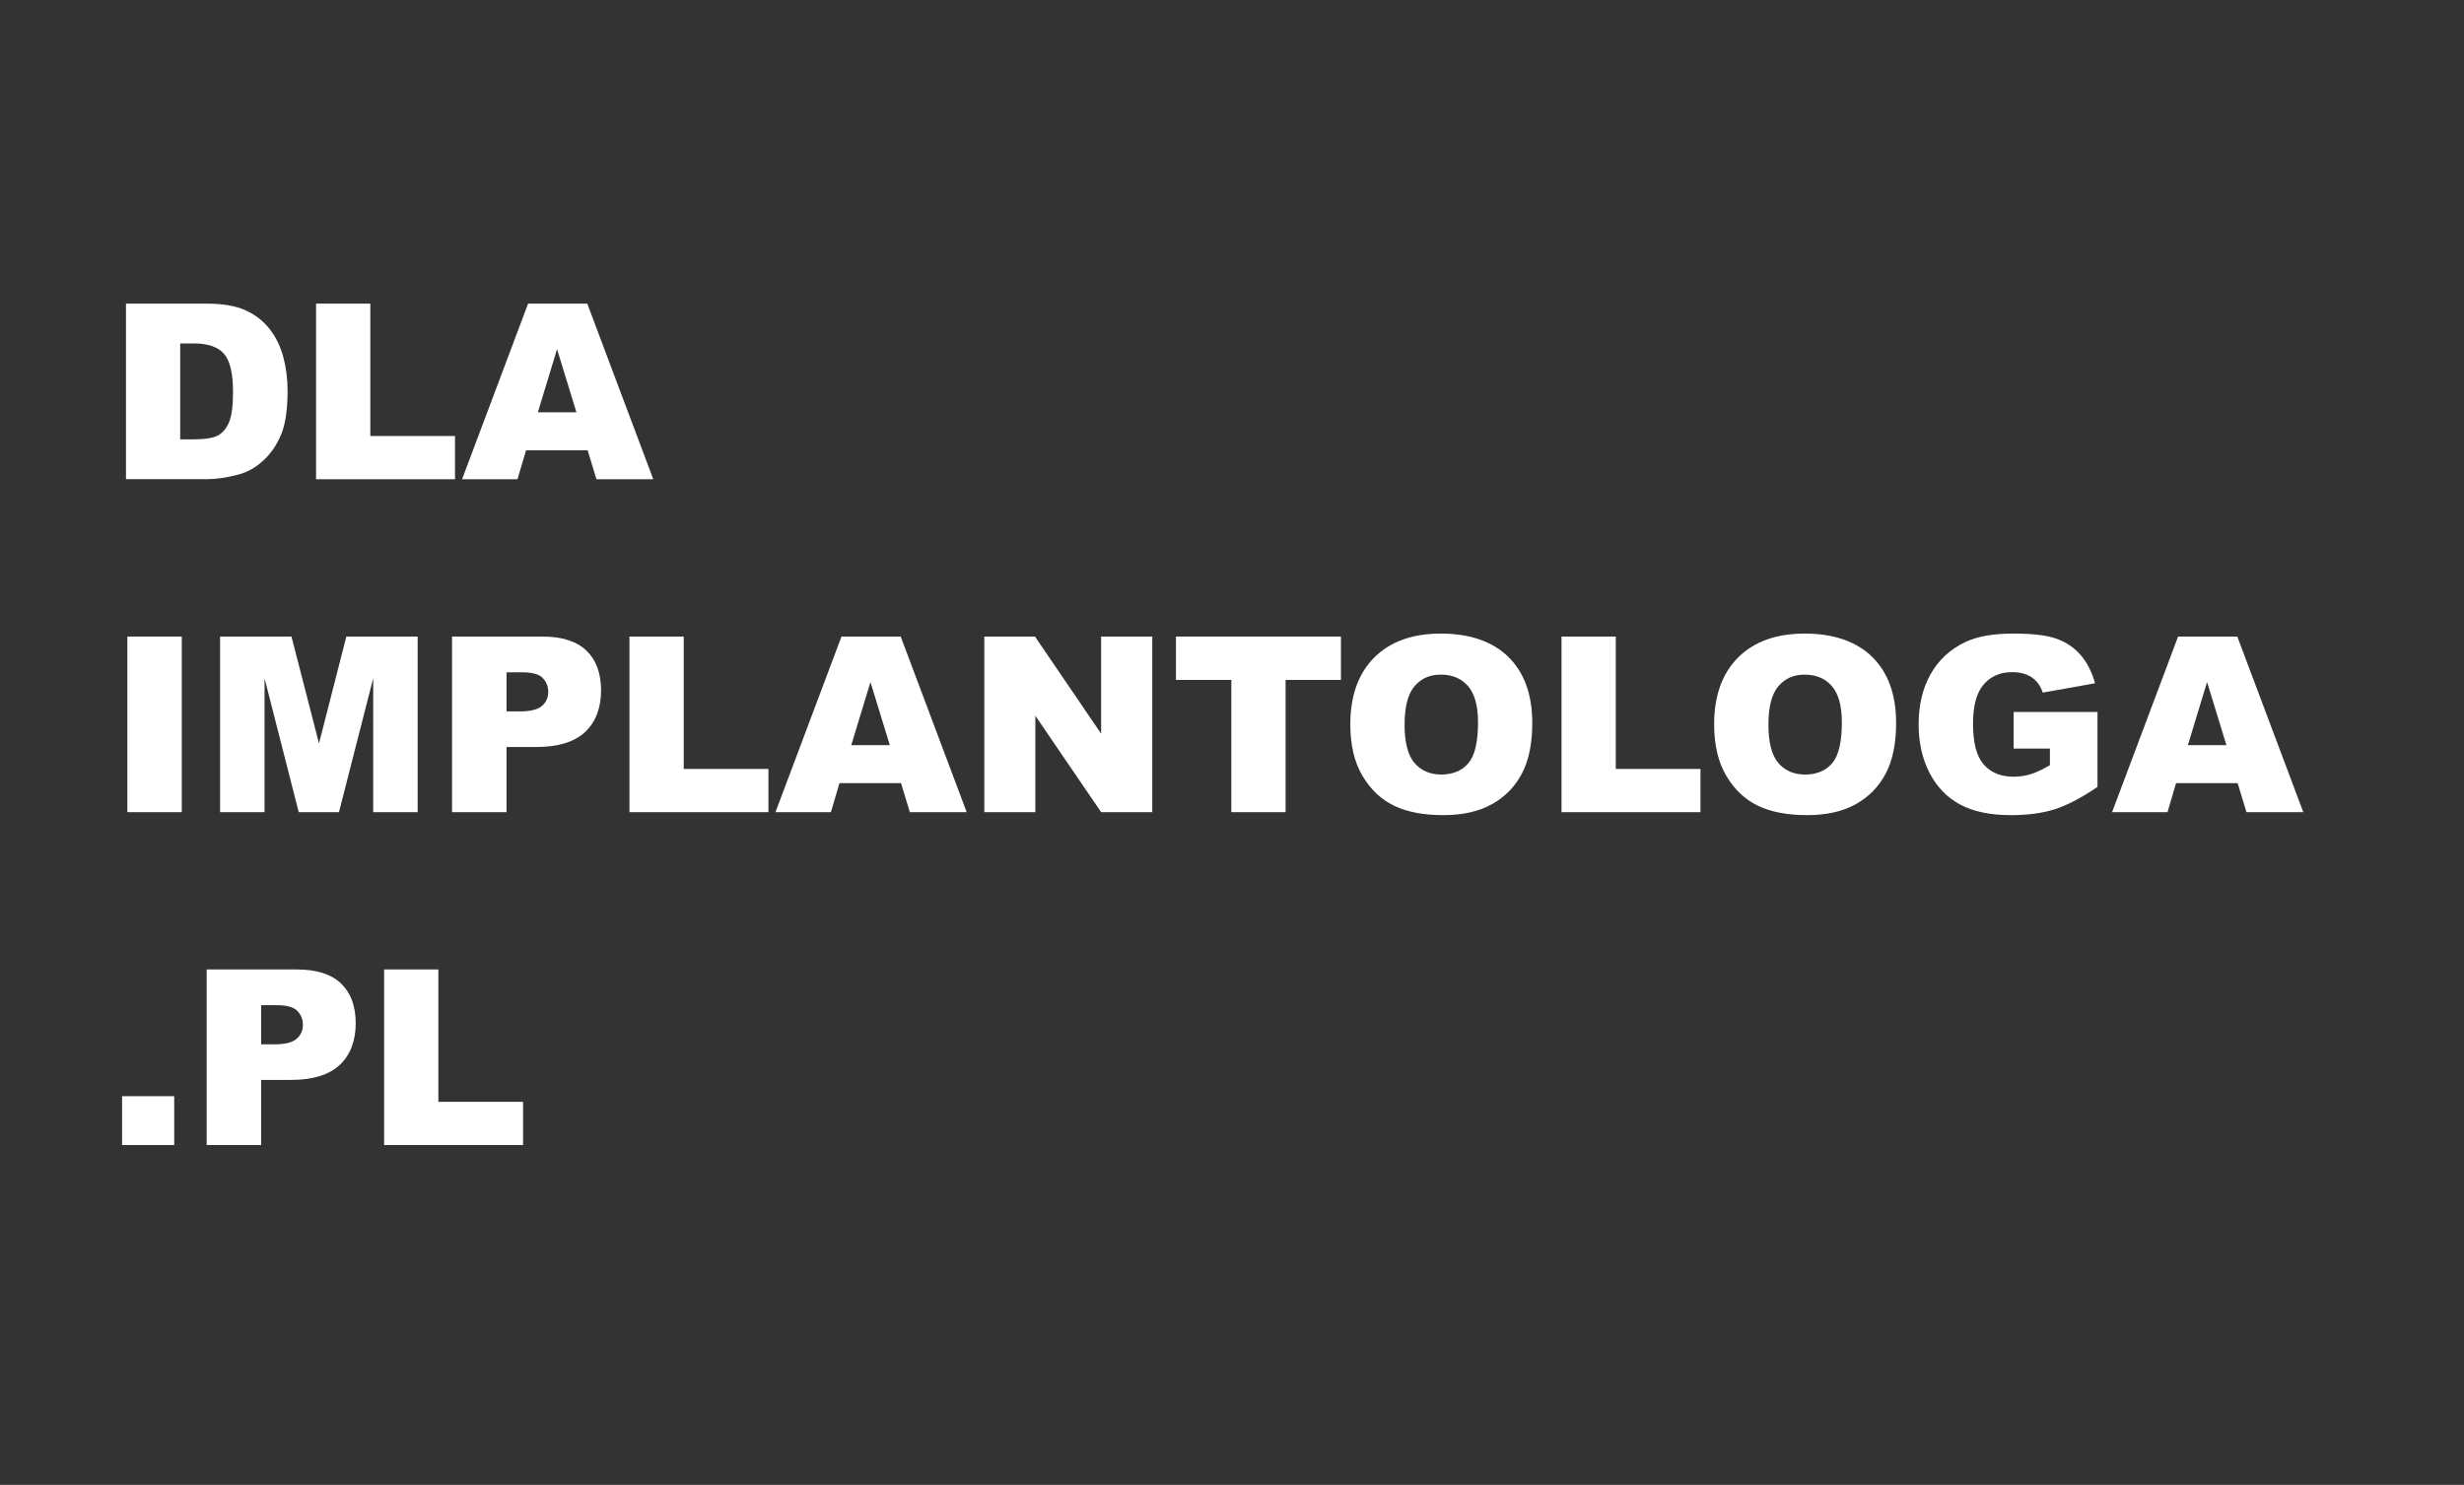<?xml version="1.0" encoding="UTF-8"?>
<svg id="Warstwa_1" data-name="Warstwa 1" xmlns="http://www.w3.org/2000/svg" viewBox="0 0 1180.01 711.24">
  <rect x="0" y="0" width="1180.01" height="711.24" fill="#333333" stroke="none"/>
  <defs>
    <style>
      .cls-1 {
        fill: none;
      }

      .cls-1, .cls-2 {
        stroke-width: 0px;
      }

      .cls-2 {
        fill: #fff;
      }
    </style>
  </defs>
  <rect class="cls-1" width="1180.01" height="711.24"/>
  <g>
    <path class="cls-2" d="M60.31,145.44h38.61c7.61,0,13.76,1.03,18.45,3.1,4.68,2.07,8.56,5.03,11.62,8.89,3.06,3.86,5.28,8.36,6.66,13.48,1.38,5.13,2.07,10.56,2.07,16.29,0,8.99-1.02,15.96-3.07,20.91-2.05,4.95-4.89,9.1-8.52,12.45-3.63,3.35-7.54,5.58-11.7,6.68-5.7,1.53-10.86,2.29-15.49,2.29h-38.61v-84.11ZM86.3,164.49v45.96h6.37c5.43,0,9.29-.6,11.59-1.81,2.29-1.2,4.09-3.31,5.39-6.31,1.3-3,1.95-7.87,1.95-14.6,0-8.91-1.45-15.01-4.36-18.3-2.91-3.29-7.73-4.93-14.46-4.93h-6.48Z"/>
    <path class="cls-2" d="M151.36,145.44h25.99v63.4h40.56v20.71h-66.55v-84.11Z"/>
    <path class="cls-2" d="M281.44,215.67h-29.51l-4.1,13.88h-26.54l31.61-84.11h28.35l31.6,84.11h-27.22l-4.21-13.88ZM276.05,197.48l-9.28-30.24-9.19,30.24h18.47Z"/>
    <path class="cls-2" d="M61,304.91h26.05v84.11h-26.05v-84.11Z"/>
    <path class="cls-2" d="M105.41,304.91h34.18l13.18,51.18,13.09-51.18h34.16v84.11h-21.29v-64.14l-16.4,64.14h-19.27l-16.37-64.14v64.14h-21.29v-84.11Z"/>
    <path class="cls-2" d="M216.48,304.91h43.2c9.41,0,16.46,2.24,21.14,6.71,4.68,4.48,7.03,10.84,7.03,19.11s-2.55,15.13-7.66,19.91c-5.11,4.78-12.9,7.17-23.38,7.17h-14.23v31.21h-26.1v-84.11ZM242.58,340.77h6.37c5.01,0,8.53-.87,10.56-2.61,2.03-1.74,3.04-3.97,3.04-6.68s-.88-4.88-2.64-6.71c-1.76-1.84-5.07-2.75-9.93-2.75h-7.4v18.76Z"/>
    <path class="cls-2" d="M301.45,304.91h25.99v63.4h40.56v20.71h-66.55v-84.11Z"/>
    <path class="cls-2" d="M431.53,375.13h-29.51l-4.1,13.88h-26.54l31.61-84.11h28.35l31.6,84.11h-27.22l-4.21-13.88ZM426.14,356.94l-9.28-30.24-9.19,30.24h18.47Z"/>
    <path class="cls-2" d="M471.39,304.91h24.27l31.67,46.53v-46.53h24.5v84.11h-24.5l-31.5-46.18v46.18h-24.44v-84.11Z"/>
    <path class="cls-2" d="M563.18,304.91h79v20.77h-26.51v63.34h-25.99v-63.34h-26.51v-20.77Z"/>
    <path class="cls-2" d="M646.66,347.02c0-13.73,3.82-24.42,11.47-32.07,7.65-7.65,18.3-11.47,31.96-11.47s24.78,3.76,32.36,11.27c7.57,7.52,11.36,18.04,11.36,31.58,0,9.83-1.66,17.89-4.96,24.18-3.31,6.29-8.09,11.19-14.34,14.69-6.25,3.5-14.05,5.25-23.38,5.25s-17.34-1.51-23.55-4.53c-6.22-3.02-11.25-7.8-15.12-14.34-3.86-6.54-5.79-14.73-5.79-24.56ZM672.65,347.13c0,8.49,1.58,14.59,4.73,18.3,3.16,3.71,7.45,5.57,12.88,5.57s9.91-1.82,12.97-5.45c3.06-3.63,4.59-10.15,4.59-19.56,0-7.92-1.6-13.7-4.79-17.36-3.19-3.65-7.53-5.48-12.99-5.48s-9.45,1.86-12.62,5.57c-3.18,3.71-4.76,9.85-4.76,18.42Z"/>
    <path class="cls-2" d="M747.81,304.91h25.99v63.4h40.56v20.71h-66.55v-84.11Z"/>
    <path class="cls-2" d="M820.9,347.02c0-13.73,3.82-24.42,11.47-32.07,7.65-7.65,18.3-11.47,31.96-11.47s24.78,3.76,32.36,11.27c7.57,7.52,11.36,18.04,11.36,31.58,0,9.83-1.66,17.89-4.96,24.18-3.31,6.29-8.09,11.19-14.34,14.69-6.25,3.5-14.05,5.25-23.38,5.25s-17.34-1.51-23.55-4.53c-6.22-3.02-11.25-7.8-15.12-14.34-3.86-6.54-5.79-14.73-5.79-24.56ZM846.89,347.13c0,8.49,1.58,14.59,4.73,18.3,3.15,3.71,7.45,5.57,12.88,5.57s9.91-1.82,12.97-5.45c3.06-3.63,4.59-10.15,4.59-19.56,0-7.92-1.6-13.7-4.79-17.36-3.19-3.65-7.53-5.48-12.99-5.48s-9.45,1.86-12.62,5.57c-3.18,3.71-4.76,9.85-4.76,18.42Z"/>
    <path class="cls-2" d="M964.33,358.55v-17.5h40.16v35.86c-7.69,5.24-14.49,8.81-20.4,10.7-5.91,1.89-12.92,2.84-21.03,2.84-9.98,0-18.12-1.7-24.41-5.11-6.29-3.4-11.17-8.47-14.63-15.2-3.46-6.73-5.19-14.46-5.19-23.18,0-9.18,1.89-17.16,5.68-23.95,3.79-6.79,9.33-11.94,16.64-15.46,5.7-2.71,13.37-4.07,23.01-4.07s16.24.84,20.85,2.52c4.61,1.68,8.44,4.29,11.47,7.83,3.04,3.54,5.33,8.02,6.86,13.45l-25.07,4.48c-1.03-3.17-2.78-5.6-5.25-7.29-2.47-1.68-5.61-2.52-9.44-2.52-5.7,0-10.24,1.98-13.63,5.94-3.39,3.96-5.08,10.22-5.08,18.79,0,9.1,1.71,15.61,5.13,19.51s8.19,5.85,14.32,5.85c2.91,0,5.68-.42,8.32-1.26,2.64-.84,5.66-2.28,9.06-4.3v-7.92h-17.38Z"/>
    <path class="cls-2" d="M1071.63,375.13h-29.51l-4.1,13.88h-26.54l31.61-84.11h28.35l31.61,84.11h-27.22l-4.21-13.88ZM1066.24,356.94l-9.28-30.24-9.19,30.24h18.47Z"/>
    <path class="cls-2" d="M58.47,525.07h24.96v23.41h-24.96v-23.41Z"/>
    <path class="cls-2" d="M98.98,464.37h43.2c9.41,0,16.46,2.24,21.14,6.71,4.68,4.48,7.03,10.84,7.03,19.11s-2.55,15.13-7.66,19.91c-5.11,4.78-12.9,7.17-23.38,7.17h-14.23v31.21h-26.1v-84.11ZM125.08,500.23h6.37c5.01,0,8.53-.87,10.56-2.61,2.03-1.74,3.04-3.97,3.04-6.68s-.88-4.88-2.64-6.71c-1.76-1.84-5.07-2.75-9.93-2.75h-7.4v18.76Z"/>
    <path class="cls-2" d="M183.95,464.37h25.99v63.4h40.56v20.71h-66.55v-84.11Z"/>
  </g>
  <rect class="cls-1" width="1180.01" height="711.24"/>
</svg>